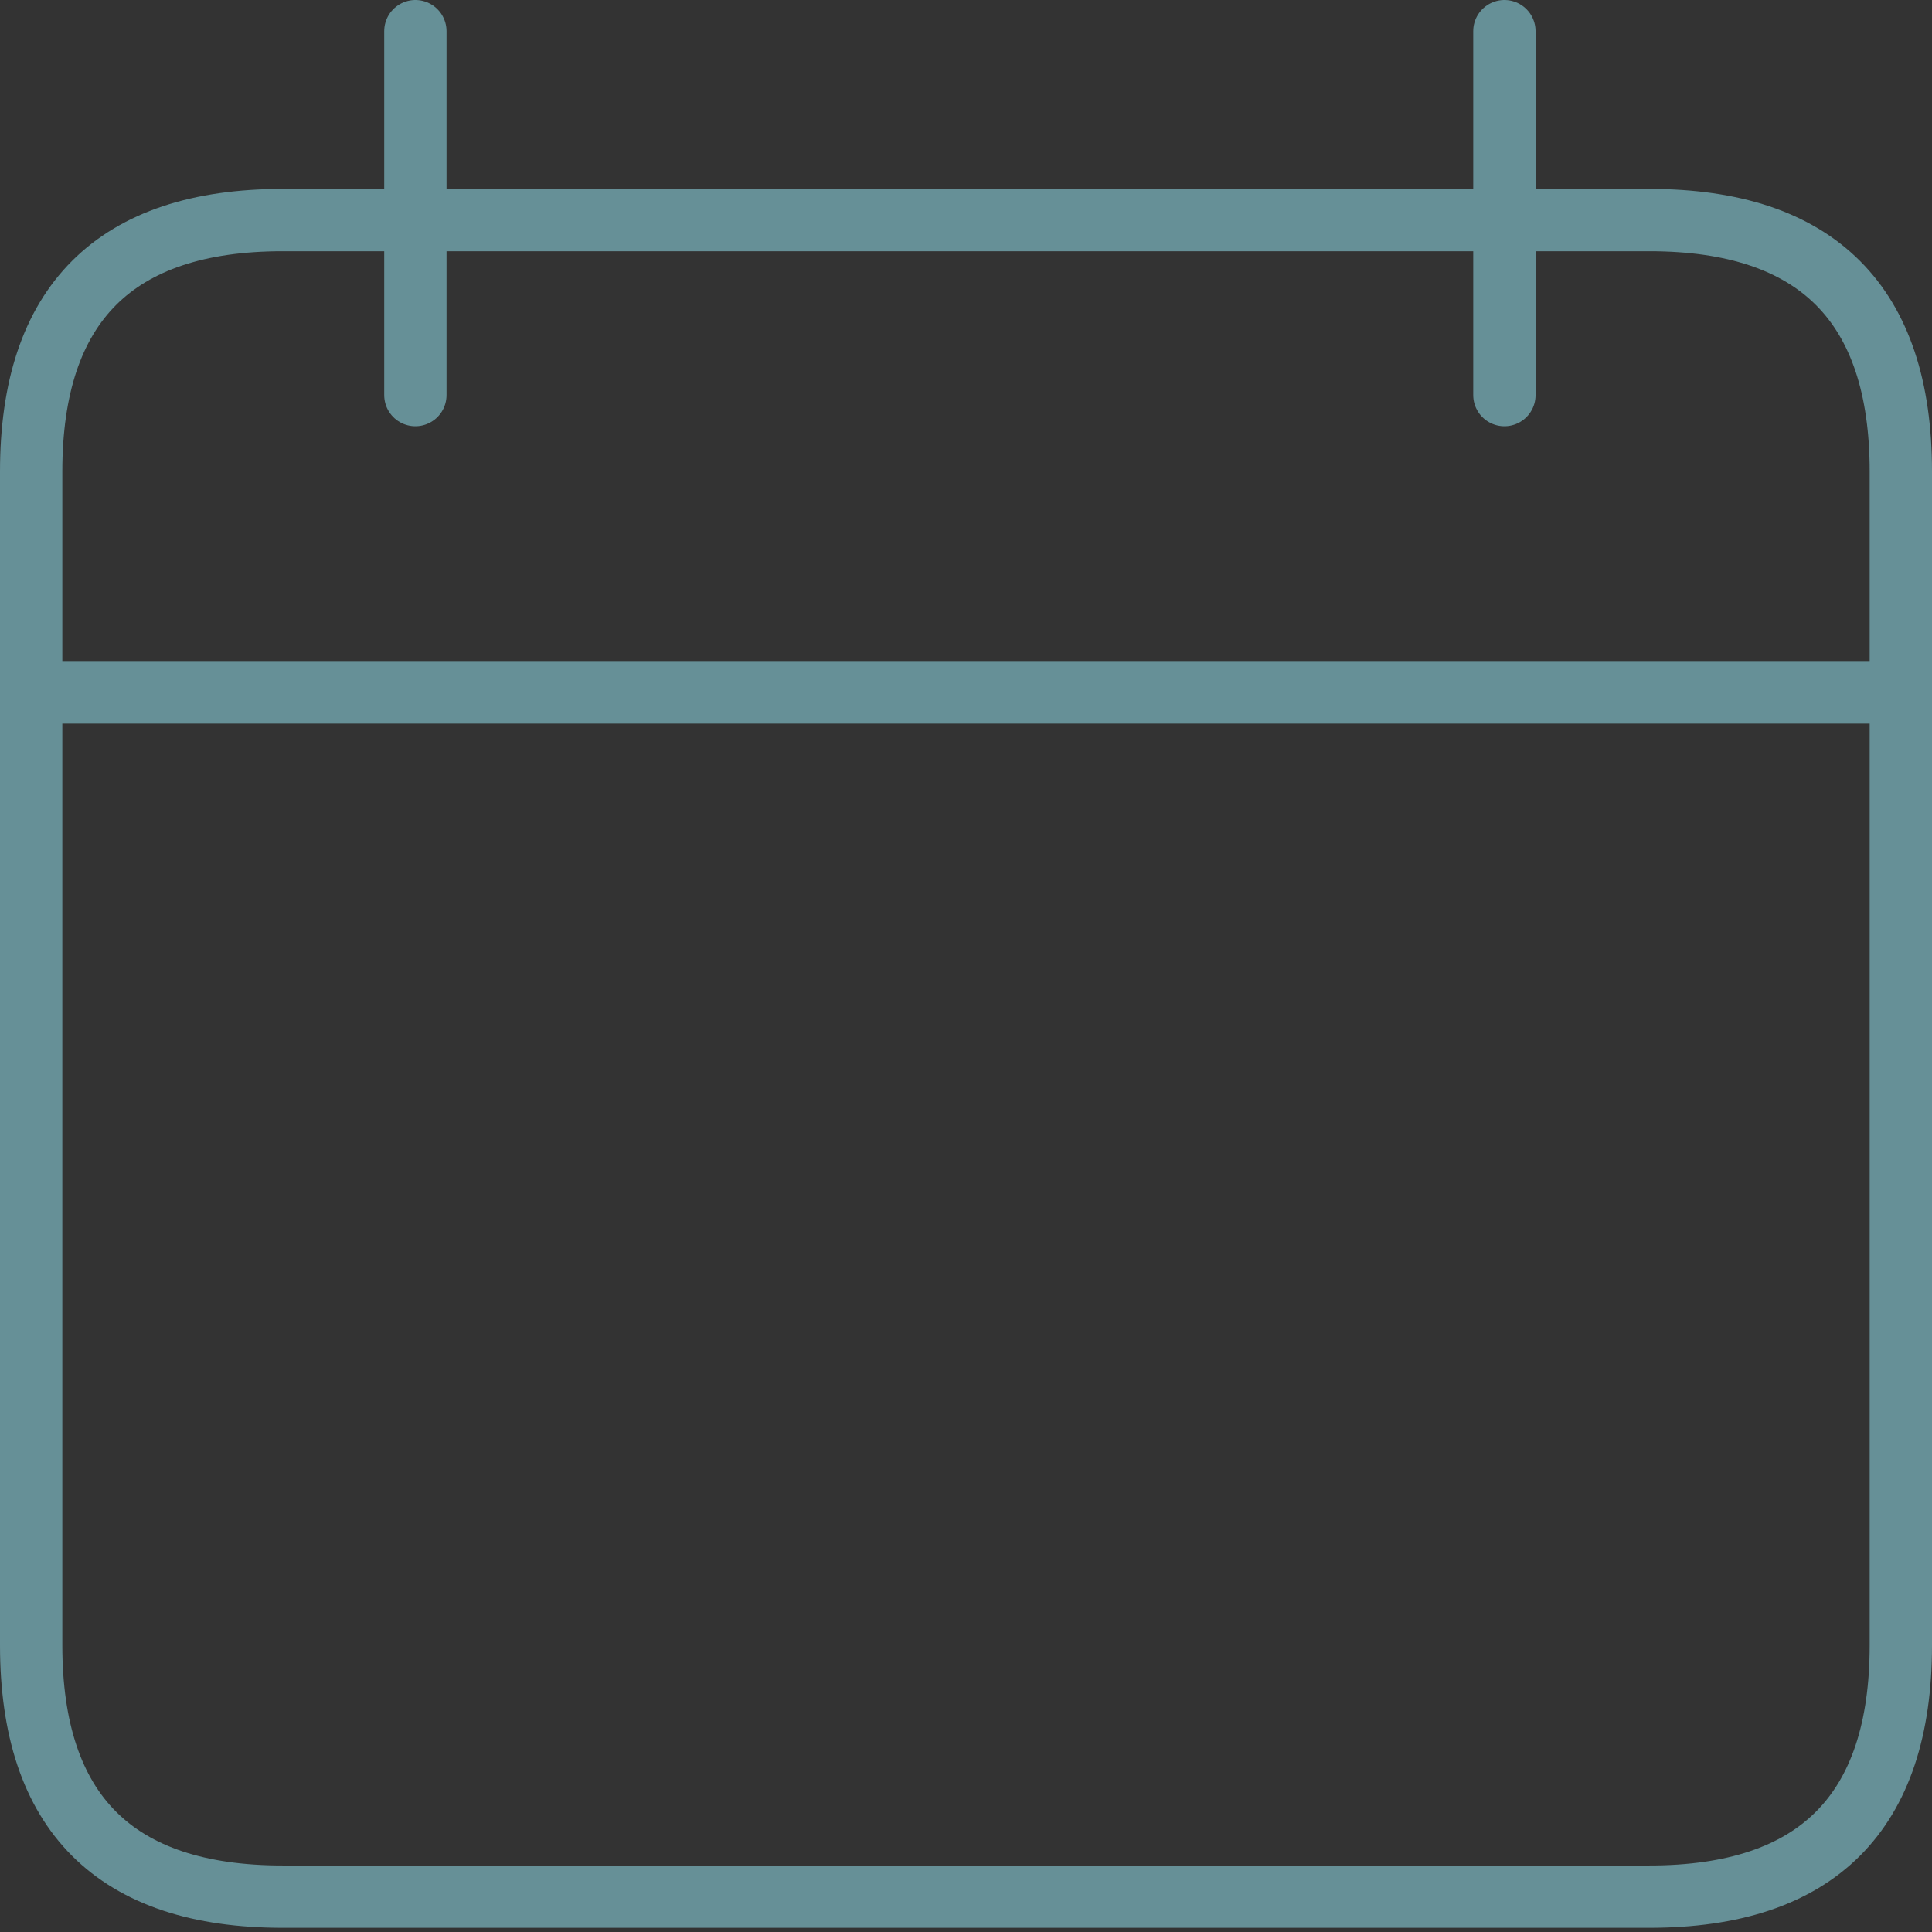 <svg width="124" height="124" viewBox="0 0 124 124" fill="none" xmlns="http://www.w3.org/2000/svg">
<rect x="0" y="0" width="124" height="124" fill="#333333" stroke="none"/>
<path d="M2 89.37V105.596C2 116.348 7.385 121.733 18.137 121.733H105.863C116.615 121.733 122 116.348 122 105.596V44.437H2V89.37Z" stroke="#669097" stroke-width="4"/>
<path d="M18.137 14.125C7.385 14.125 2 19.51 2 30.262V44.437H122V30.262C122 19.51 116.615 14.125 105.863 14.125H18.137Z" stroke="#669097" stroke-width="4"/>
<path d="M26.66 25.358V2V25.358ZM96.556 2V11.629V2ZM96.556 11.629V25.358V11.629Z" fill="white"/>
<path d="M26.66 25.358V2M96.556 2V11.629V25.358" stroke="#669097" stroke-width="4" stroke-linecap="round"/>
</svg>
